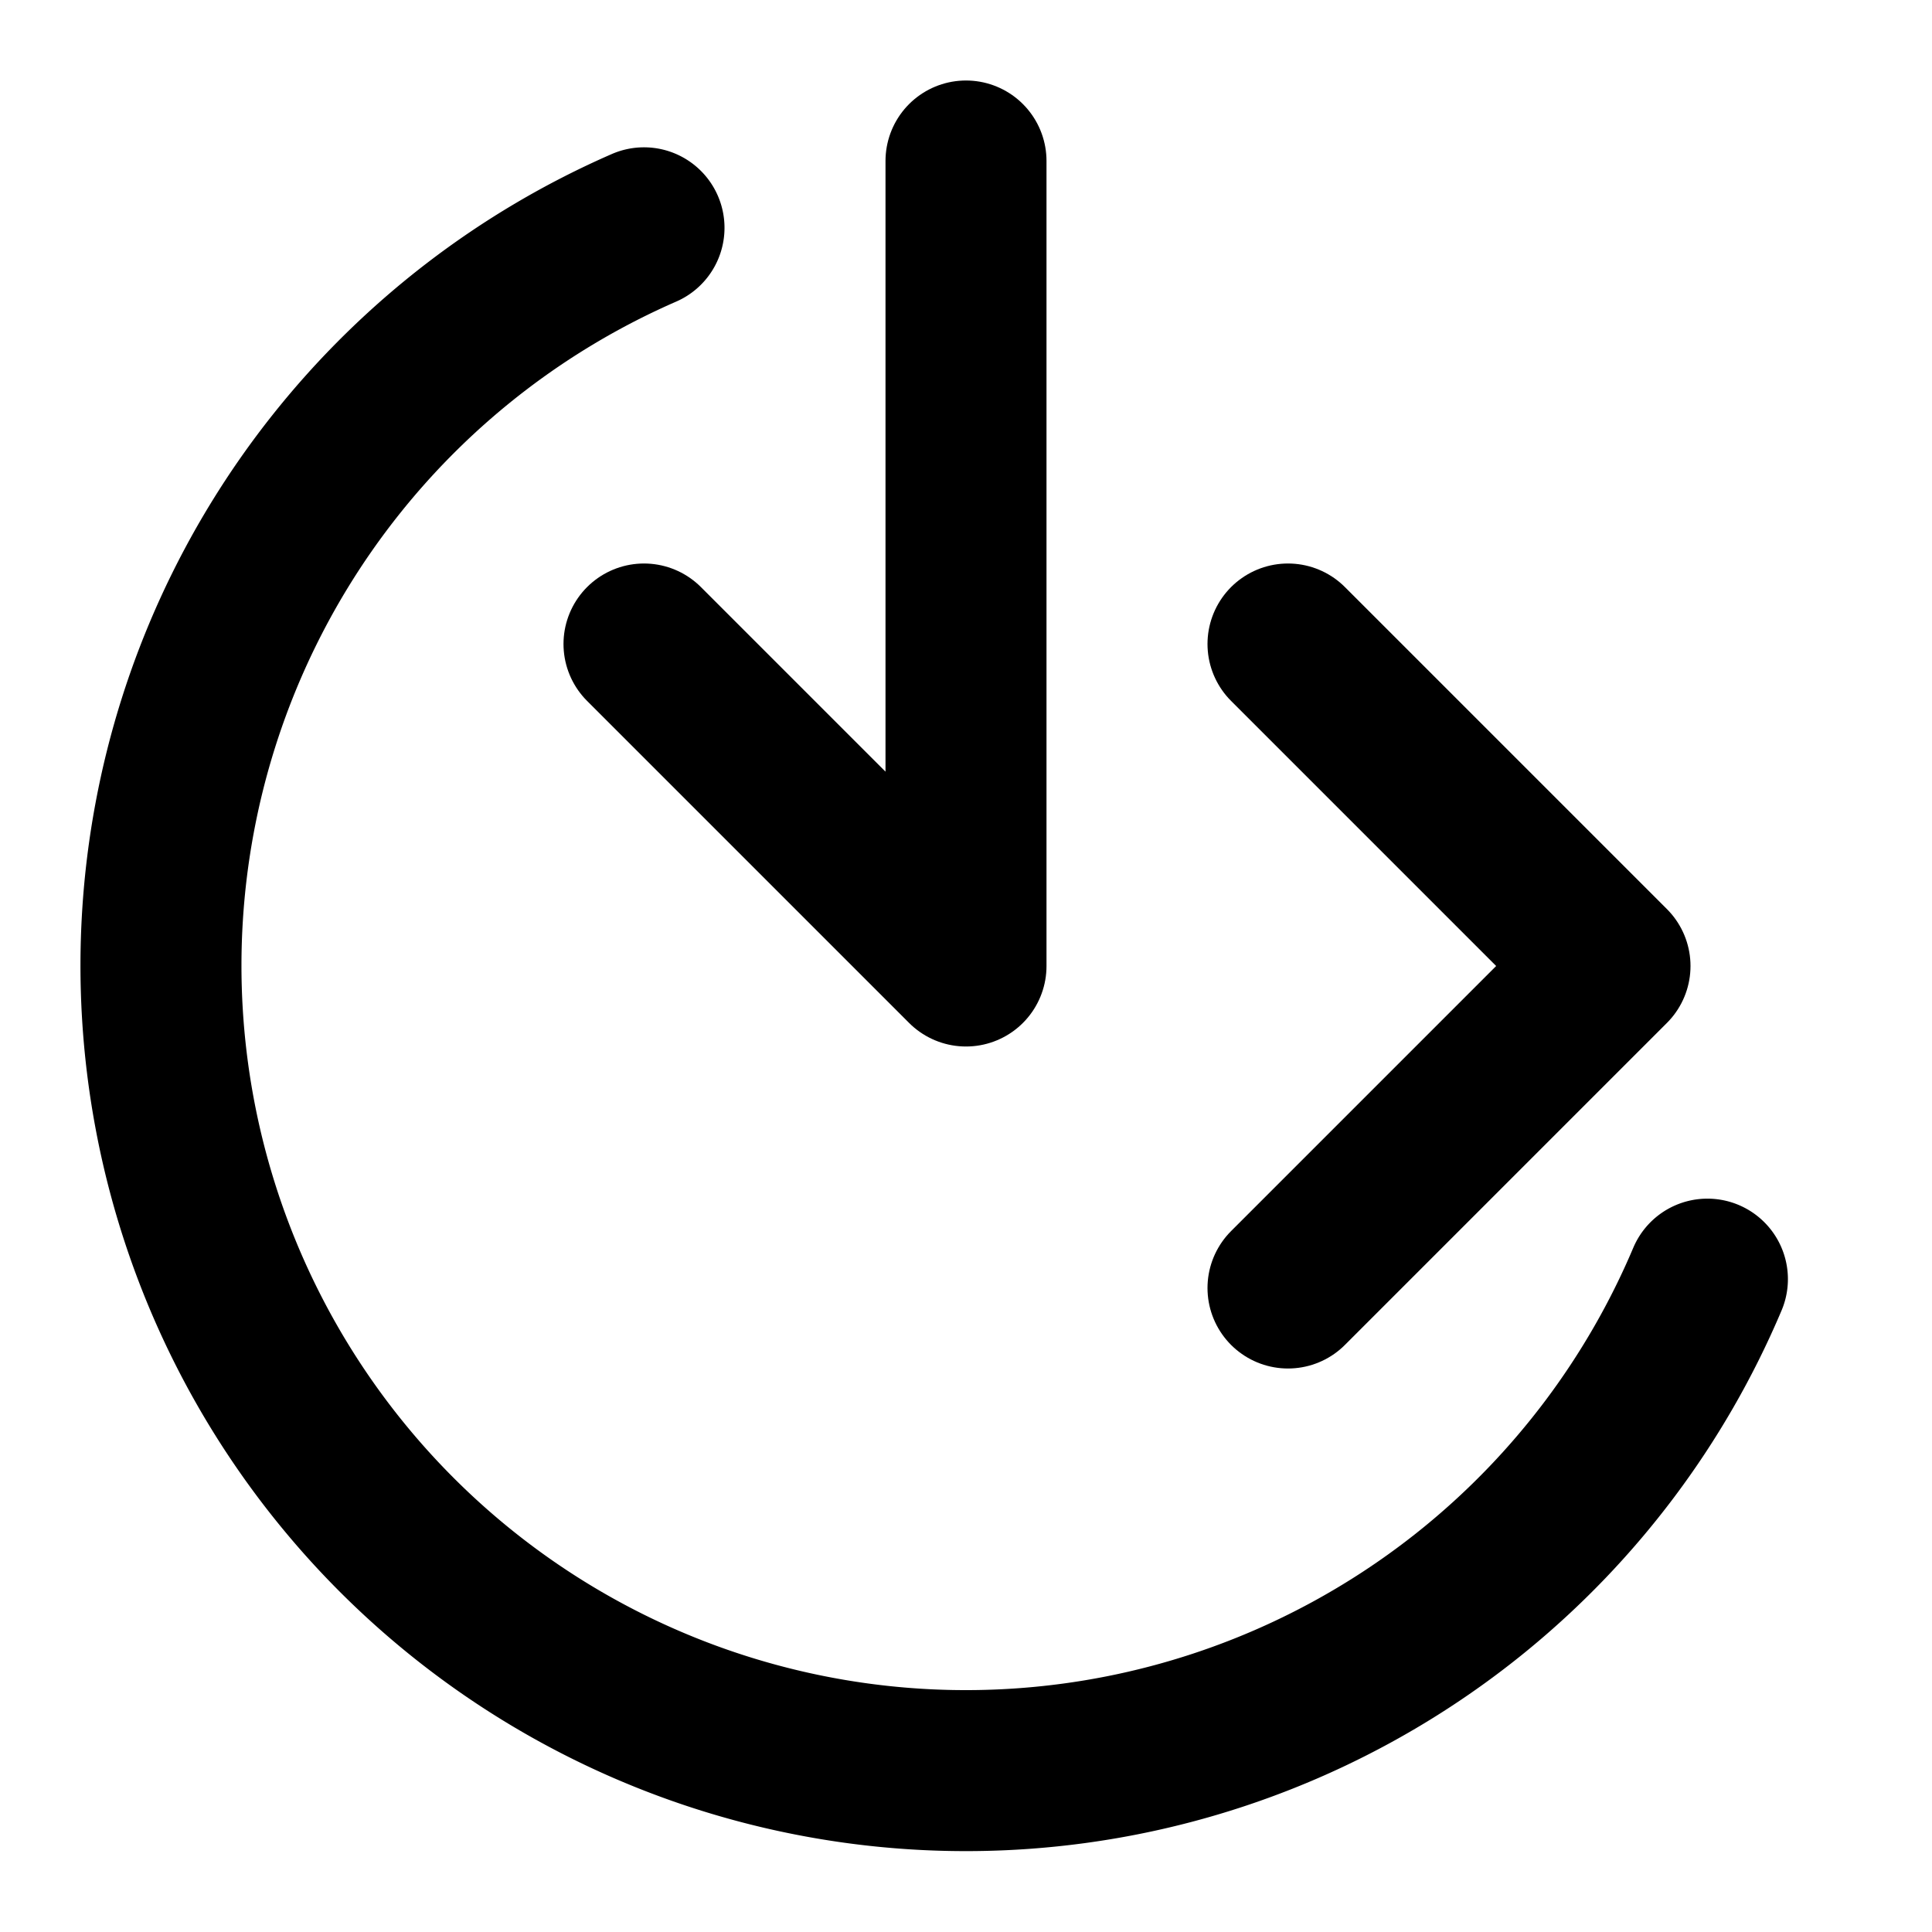 <svg xmlns="http://www.w3.org/2000/svg" viewBox="0 0 24 24" fill="none" stroke="currentColor" stroke-width="2" stroke-linecap="round" stroke-linejoin="round"><path d="M12 2v10l-4-4"/><path d="m16 8 4 4-4 4"/><path d="M21.21 15.89A10 10 0 1 1 8 2.83"/></svg>